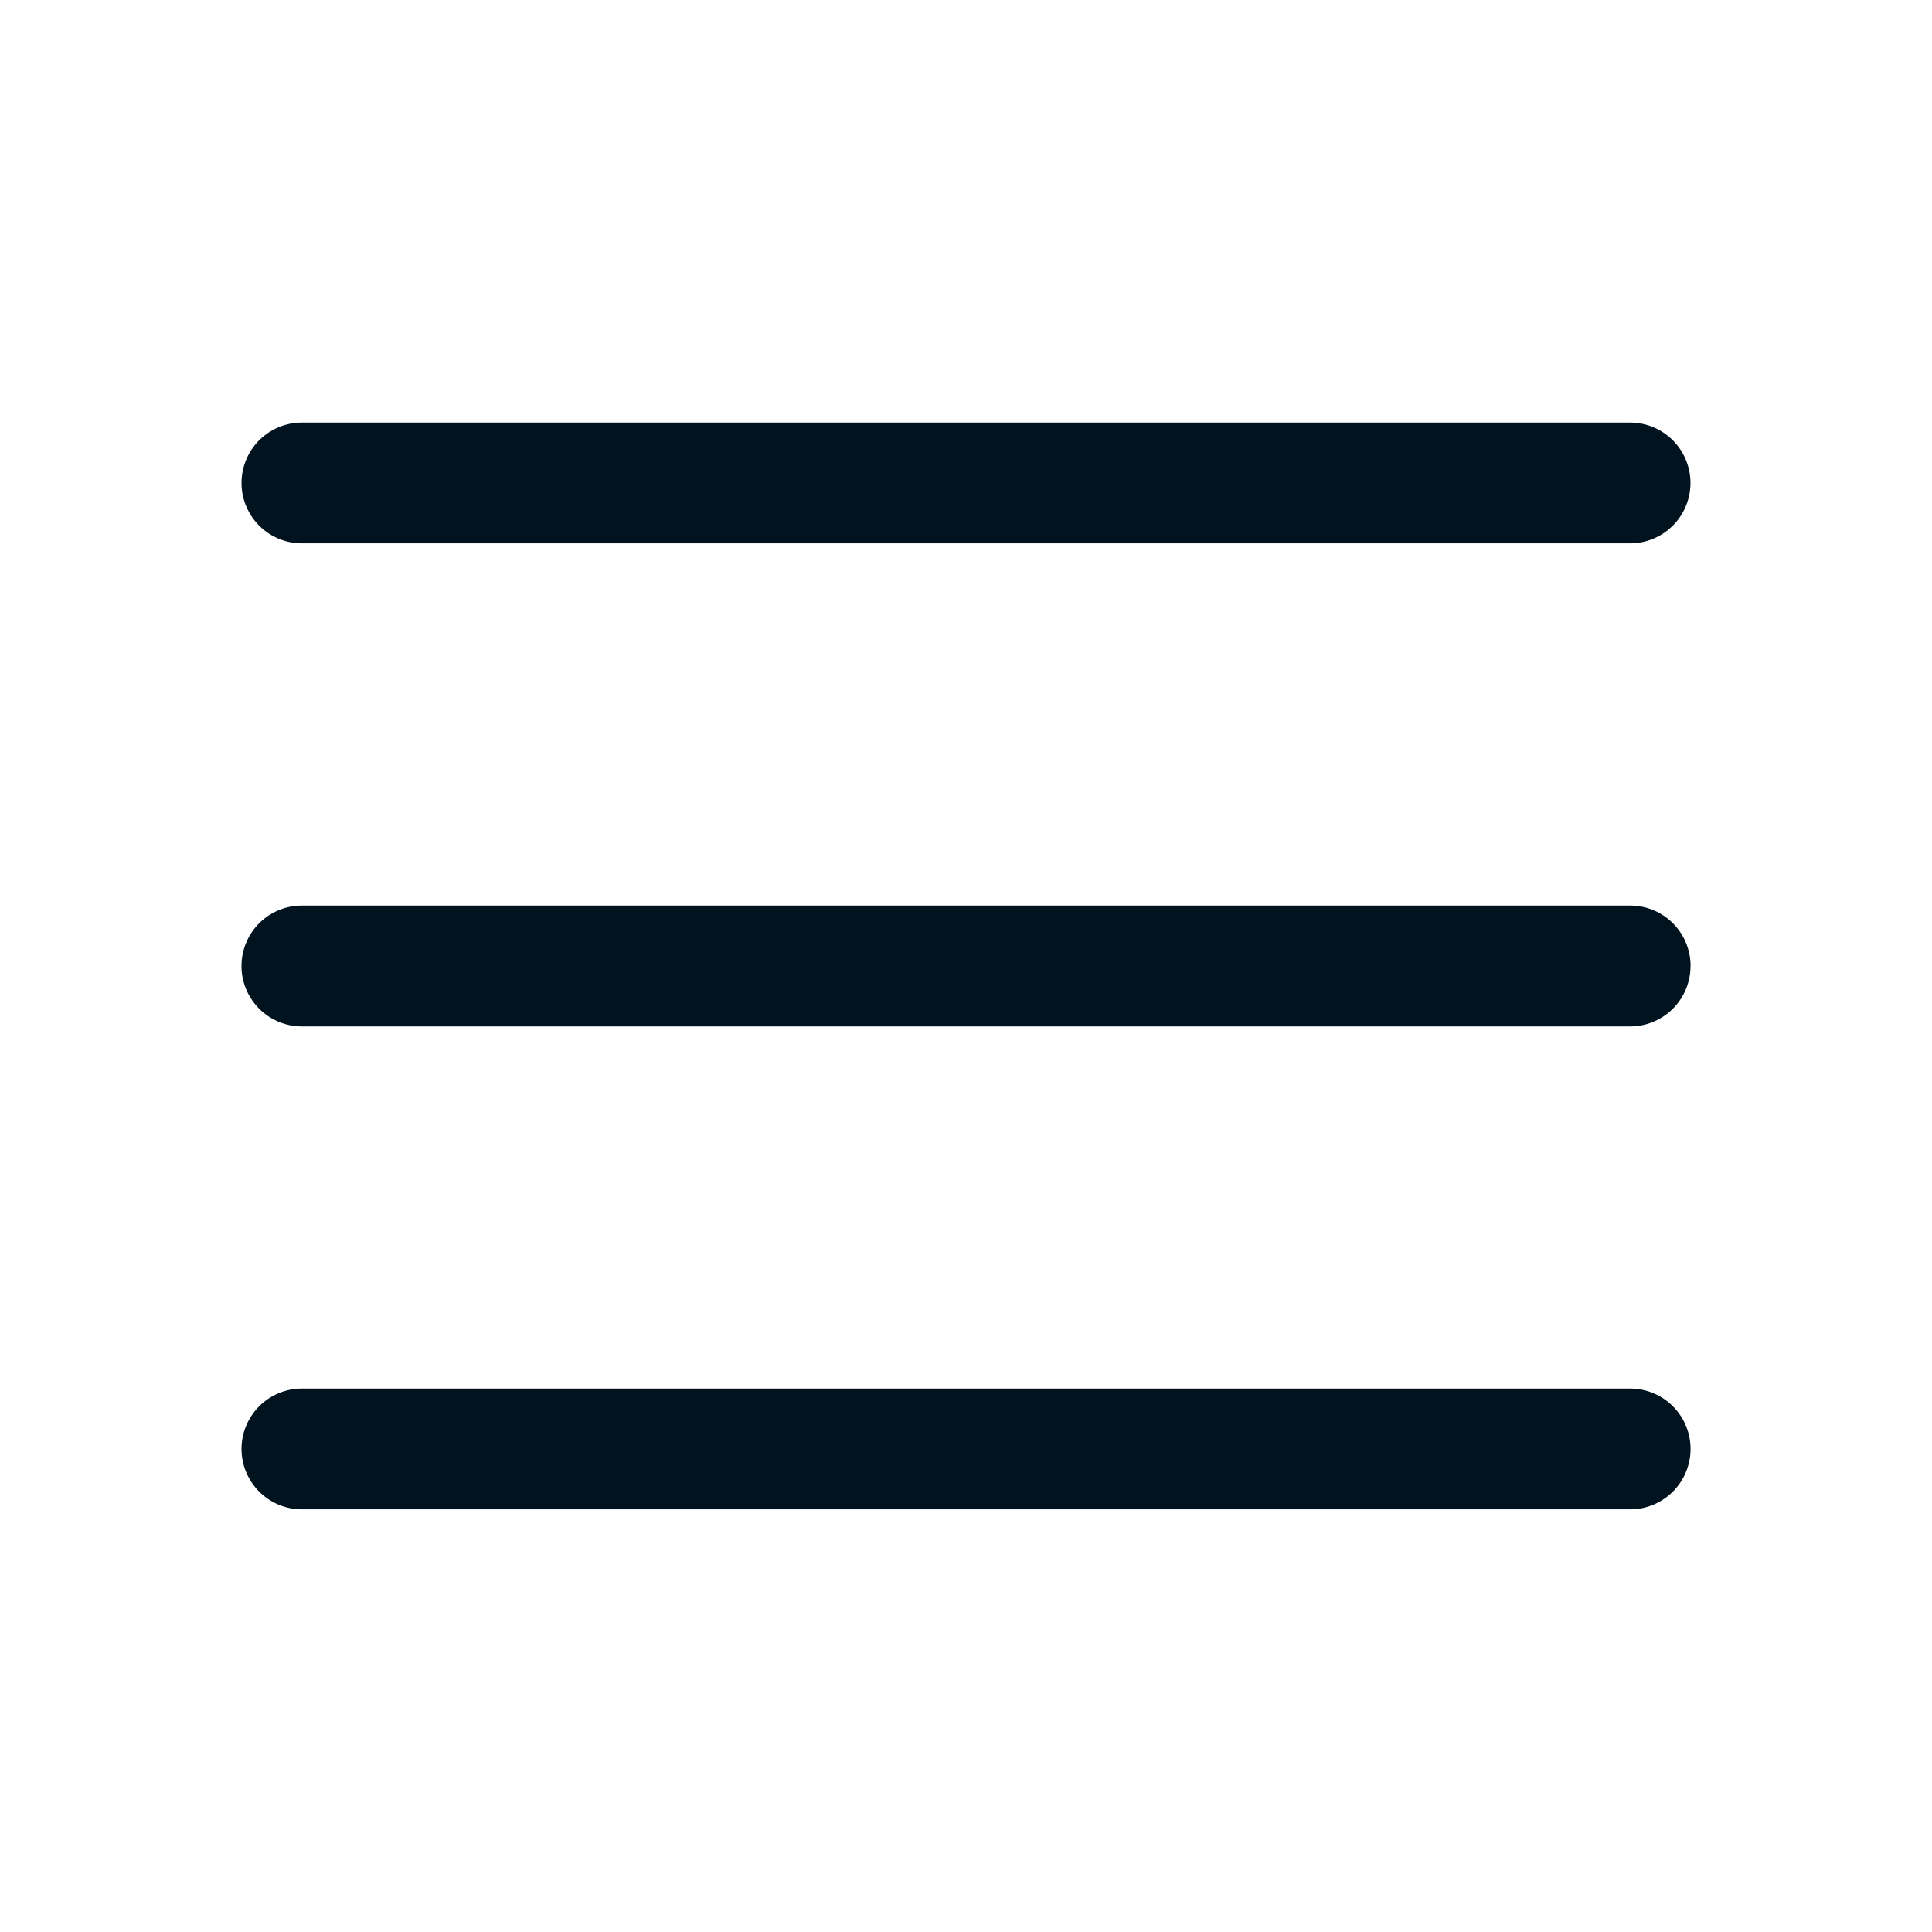 <svg width="26" height="26" fill="none" xmlns="http://www.w3.org/2000/svg"><path d="M22.75 13a.812.812 0 01-.813.813H4.063a.812.812 0 110-1.626h17.875a.812.812 0 01.813.813zM4.062 7.312h17.875a.812.812 0 100-1.625H4.063a.812.812 0 100 1.625zm17.875 11.375H4.063a.812.812 0 100 1.625h17.875a.812.812 0 100-1.625z" fill="#00131F"/></svg>